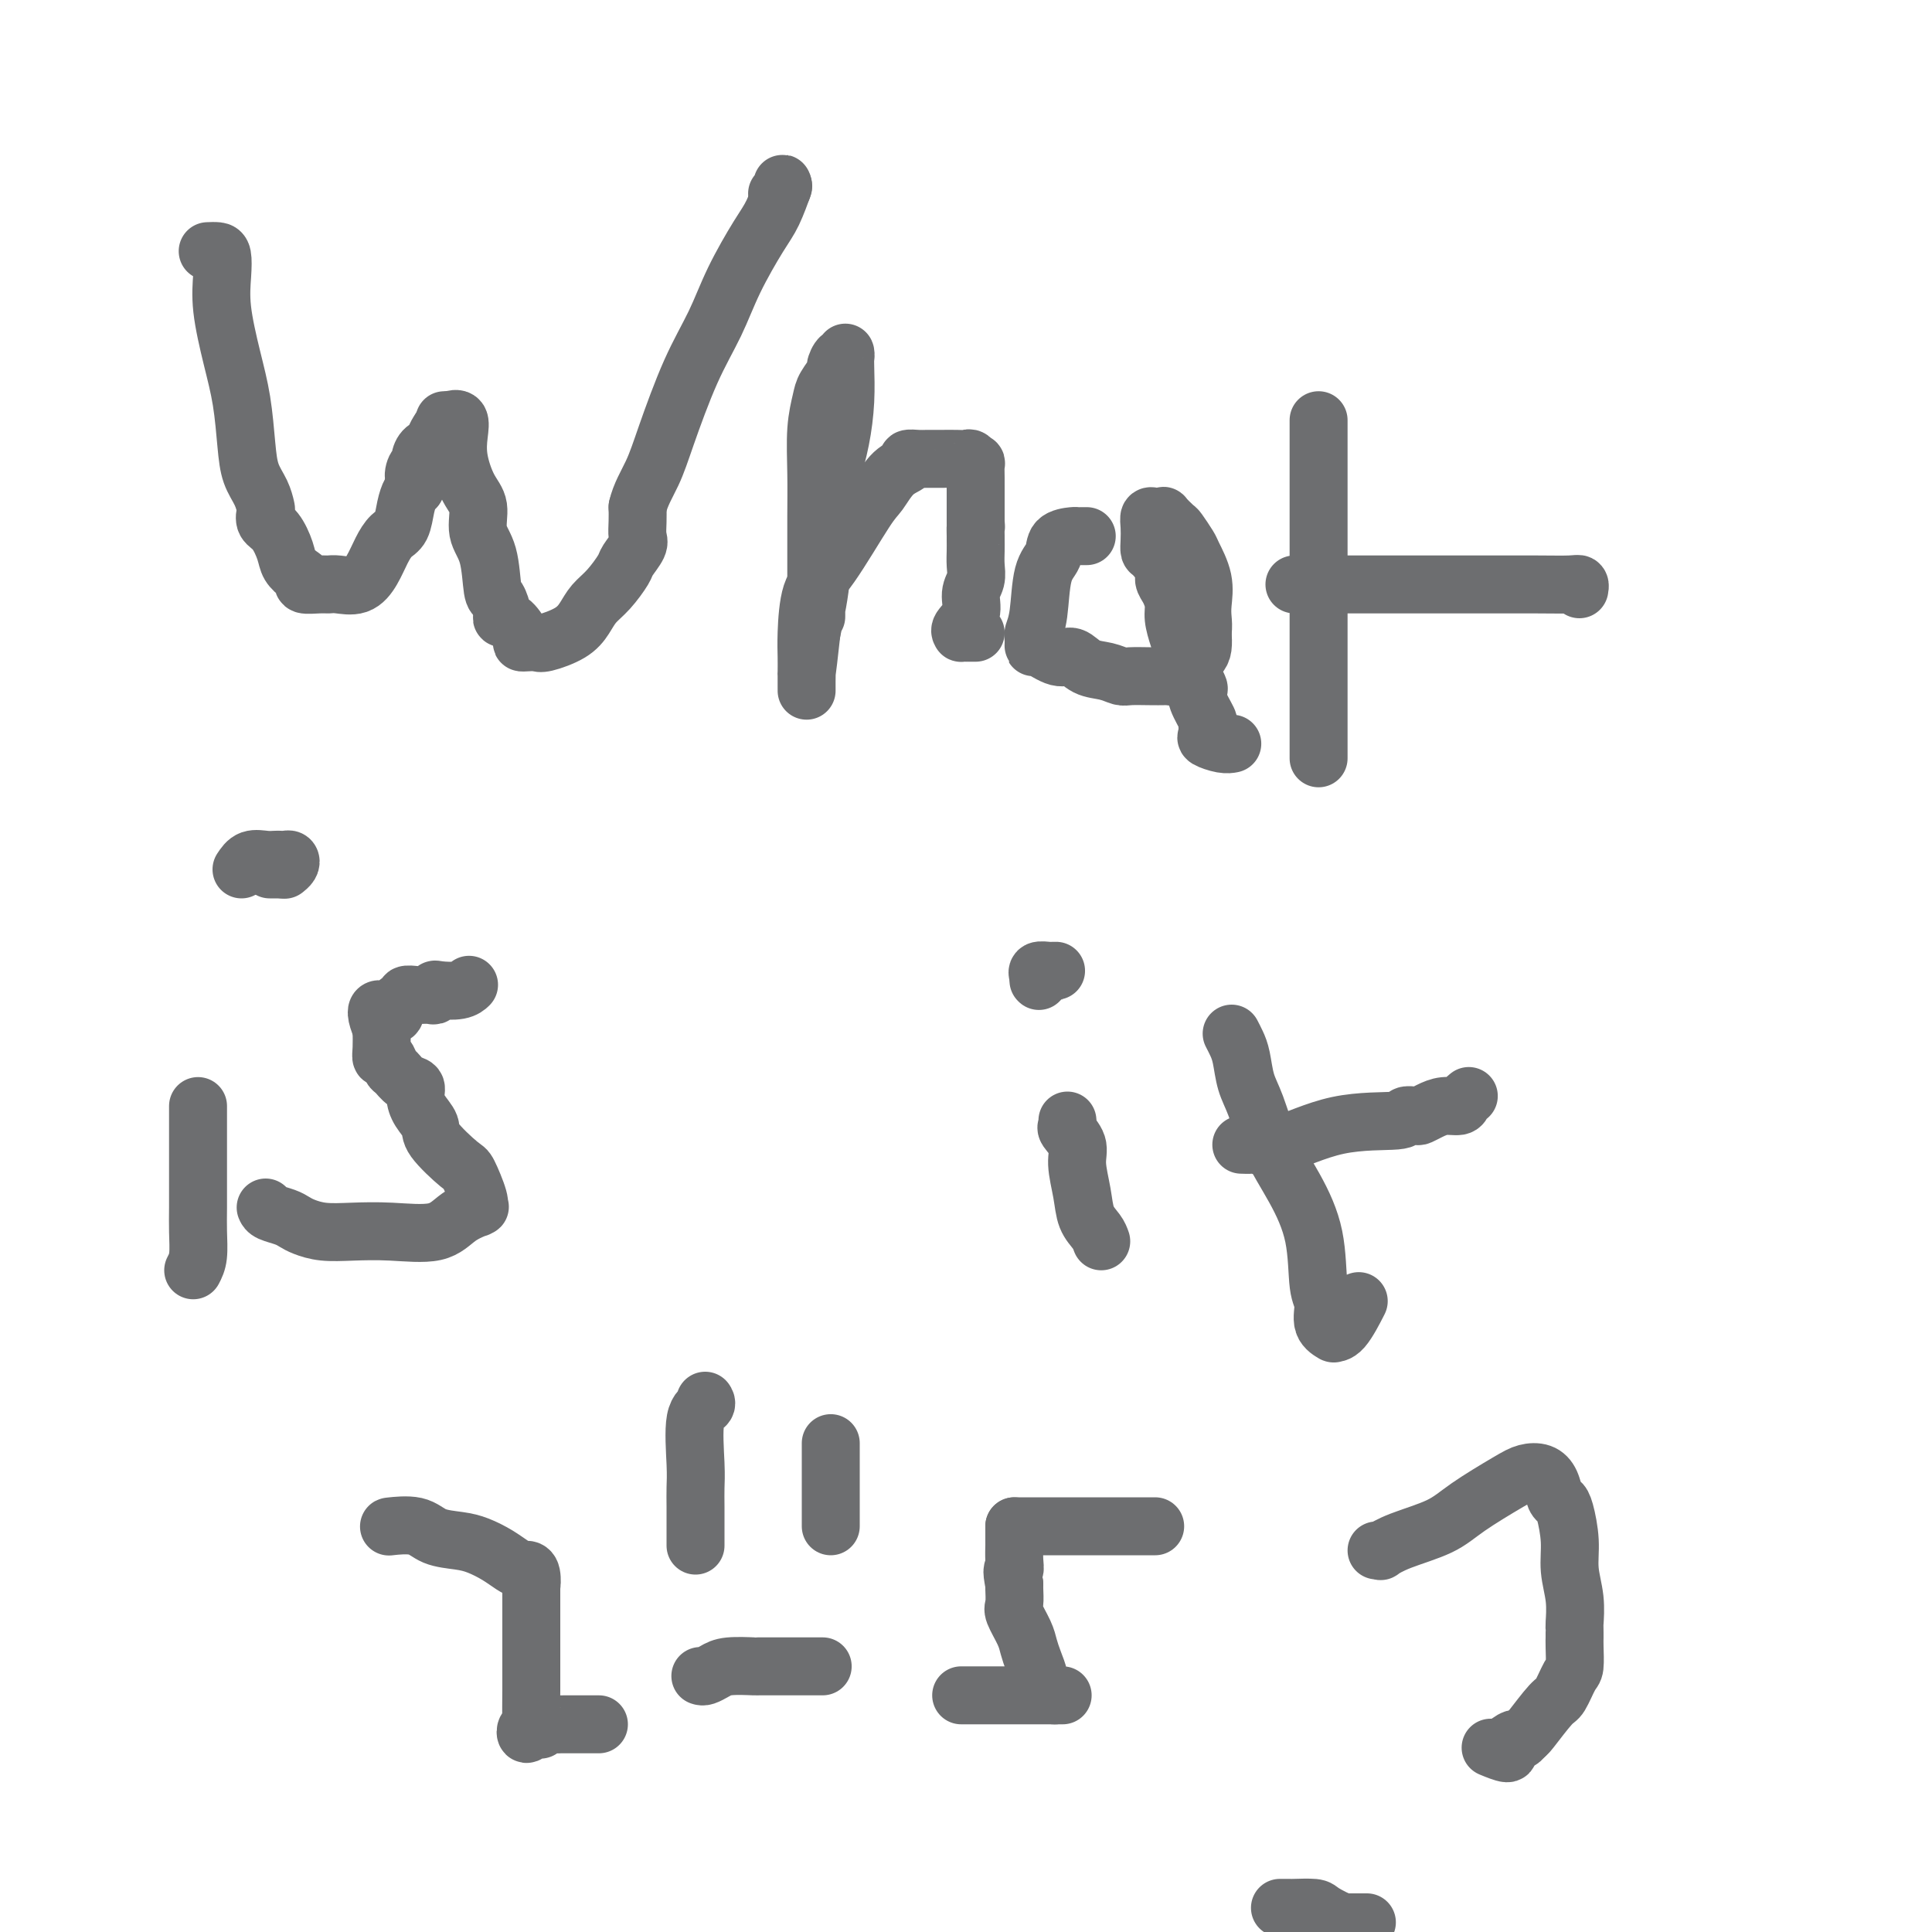 <svg viewBox='0 0 400 400' version='1.1' xmlns='http://www.w3.org/2000/svg' xmlns:xlink='http://www.w3.org/1999/xlink'><g fill='none' stroke='#6D6E70' stroke-width='12' stroke-linecap='round' stroke-linejoin='round'><path d='M43,52c0.735,-0.031 1.471,-0.062 2,0c0.529,0.062 0.852,0.217 1,1c0.148,0.783 0.120,2.192 0,4c-0.120,1.808 -0.331,4.013 0,7c0.331,2.987 1.206,6.756 2,10c0.794,3.244 1.509,5.962 2,9c0.491,3.038 0.759,6.396 1,9c0.241,2.604 0.455,4.456 1,6c0.545,1.544 1.420,2.782 2,4c0.580,1.218 0.866,2.416 1,3c0.134,0.584 0.115,0.555 0,1c-0.115,0.445 -0.326,1.366 0,2c0.326,0.634 1.188,0.982 2,2c0.812,1.018 1.574,2.707 2,4c0.426,1.293 0.516,2.189 1,3c0.484,0.811 1.362,1.538 2,2c0.638,0.462 1.037,0.659 1,1c-0.037,0.341 -0.509,0.826 0,1c0.509,0.174 1.999,0.039 3,0c1.001,-0.039 1.514,0.020 2,0c0.486,-0.020 0.945,-0.117 2,0c1.055,0.117 2.706,0.448 4,0c1.294,-0.448 2.230,-1.673 3,-3c0.770,-1.327 1.372,-2.754 2,-4c0.628,-1.246 1.282,-2.309 2,-3c0.718,-0.691 1.502,-1.010 2,-2c0.498,-0.990 0.711,-2.651 1,-4c0.289,-1.349 0.654,-2.385 1,-3c0.346,-0.615 0.673,-0.807 1,-1'/><path d='M86,101c1.873,-3.440 0.556,-2.039 0,-2c-0.556,0.039 -0.351,-1.285 0,-2c0.351,-0.715 0.850,-0.820 1,-1c0.150,-0.180 -0.047,-0.434 0,-1c0.047,-0.566 0.339,-1.445 1,-2c0.661,-0.555 1.693,-0.788 2,-1c0.307,-0.212 -0.110,-0.403 0,-1c0.110,-0.597 0.746,-1.599 1,-2c0.254,-0.401 0.127,-0.200 0,0'/><path d='M92,87c0.000,0.000 0.100,0.100 0.1,0.1'/><path d='M93,87c0.834,-0.231 1.667,-0.461 2,0c0.333,0.461 0.164,1.614 0,3c-0.164,1.386 -0.324,3.007 0,5c0.324,1.993 1.134,4.359 2,6c0.866,1.641 1.790,2.556 2,4c0.210,1.444 -0.293,3.417 0,5c0.293,1.583 1.384,2.778 2,5c0.616,2.222 0.759,5.472 1,7c0.241,1.528 0.580,1.334 1,2c0.420,0.666 0.921,2.193 1,3c0.079,0.807 -0.264,0.896 0,1c0.264,0.104 1.135,0.224 2,1c0.865,0.776 1.723,2.209 2,3c0.277,0.791 -0.029,0.939 0,1c0.029,0.061 0.392,0.036 1,0c0.608,-0.036 1.461,-0.082 2,0c0.539,0.082 0.766,0.291 2,0c1.234,-0.291 3.476,-1.083 5,-2c1.524,-0.917 2.329,-1.960 3,-3c0.671,-1.040 1.206,-2.078 2,-3c0.794,-0.922 1.845,-1.726 3,-3c1.155,-1.274 2.415,-3.016 3,-4c0.585,-0.984 0.497,-1.211 1,-2c0.503,-0.789 1.599,-2.139 2,-3c0.401,-0.861 0.108,-1.232 0,-2c-0.108,-0.768 -0.031,-1.934 0,-3c0.031,-1.066 0.015,-2.033 0,-3'/><path d='M132,105c0.560,-2.513 1.961,-4.797 3,-7c1.039,-2.203 1.717,-4.326 3,-8c1.283,-3.674 3.172,-8.900 5,-13c1.828,-4.100 3.593,-7.075 5,-10c1.407,-2.925 2.454,-5.799 4,-9c1.546,-3.201 3.591,-6.728 5,-9c1.409,-2.272 2.182,-3.289 3,-5c0.818,-1.711 1.682,-4.114 2,-5c0.318,-0.886 0.091,-0.253 0,0c-0.091,0.253 -0.045,0.127 0,0'/><path d='M162,39c-0.030,-0.506 -0.060,-1.012 0,-1c0.060,0.012 0.208,0.542 0,1c-0.208,0.458 -0.774,0.845 -1,1c-0.226,0.155 -0.113,0.077 0,0'/><path d='M169,127c0.000,0.586 0.000,1.171 0,0c-0.000,-1.171 -0.001,-4.100 0,-6c0.001,-1.900 0.004,-2.771 0,-5c-0.004,-2.229 -0.013,-5.817 0,-9c0.013,-3.183 0.050,-5.960 0,-9c-0.050,-3.040 -0.186,-6.343 0,-9c0.186,-2.657 0.694,-4.667 1,-6c0.306,-1.333 0.412,-1.988 1,-3c0.588,-1.012 1.660,-2.382 2,-3c0.340,-0.618 -0.053,-0.485 0,-1c0.053,-0.515 0.551,-1.677 1,-2c0.449,-0.323 0.850,0.193 1,0c0.150,-0.193 0.049,-1.095 0,-1c-0.049,0.095 -0.045,1.186 0,3c0.045,1.814 0.133,4.349 0,7c-0.133,2.651 -0.486,5.418 -1,8c-0.514,2.582 -1.189,4.981 -2,8c-0.811,3.019 -1.757,6.659 -2,10c-0.243,3.341 0.216,6.383 0,10c-0.216,3.617 -1.108,7.808 -2,12'/><path d='M168,131c-1.155,10.545 -1.041,8.406 -1,8c0.041,-0.406 0.011,0.921 0,2c-0.011,1.079 -0.003,1.909 0,2c0.003,0.091 0.001,-0.558 0,-1c-0.001,-0.442 -0.001,-0.676 0,-1c0.001,-0.324 0.002,-0.737 0,-1c-0.002,-0.263 -0.006,-0.377 0,-1c0.006,-0.623 0.022,-1.757 0,-3c-0.022,-1.243 -0.081,-2.596 0,-5c0.081,-2.404 0.303,-5.859 1,-8c0.697,-2.141 1.869,-2.969 4,-6c2.131,-3.031 5.221,-8.266 7,-11c1.779,-2.734 2.248,-2.967 3,-4c0.752,-1.033 1.786,-2.865 3,-4c1.214,-1.135 2.607,-1.572 3,-2c0.393,-0.428 -0.215,-0.847 0,-1c0.215,-0.153 1.252,-0.041 2,0c0.748,0.041 1.208,0.010 2,0c0.792,-0.010 1.915,0.002 3,0c1.085,-0.002 2.133,-0.017 3,0c0.867,0.017 1.553,0.067 2,0c0.447,-0.067 0.656,-0.250 1,0c0.344,0.250 0.824,0.932 1,1c0.176,0.068 0.047,-0.476 0,0c-0.047,0.476 -0.013,1.974 0,3c0.013,1.026 0.004,1.579 0,3c-0.004,1.421 -0.002,3.711 0,6'/><path d='M202,108c0.155,2.127 0.041,0.943 0,1c-0.041,0.057 -0.010,1.355 0,2c0.010,0.645 -0.002,0.636 0,1c0.002,0.364 0.017,1.101 0,2c-0.017,0.899 -0.065,1.960 0,3c0.065,1.040 0.242,2.058 0,3c-0.242,0.942 -0.903,1.808 -1,3c-0.097,1.192 0.369,2.712 0,4c-0.369,1.288 -1.574,2.345 -2,3c-0.426,0.655 -0.072,0.908 0,1c0.072,0.092 -0.138,0.025 0,0c0.138,-0.025 0.625,-0.007 1,0c0.375,0.007 0.640,0.002 1,0c0.360,-0.002 0.817,-0.001 1,0c0.183,0.001 0.091,0.000 0,0'/><path d='M225,111c-0.316,-0.003 -0.633,-0.006 -1,0c-0.367,0.006 -0.785,0.020 -1,0c-0.215,-0.020 -0.228,-0.074 -1,0c-0.772,0.074 -2.302,0.275 -3,1c-0.698,0.725 -0.565,1.973 -1,3c-0.435,1.027 -1.437,1.833 -2,4c-0.563,2.167 -0.687,5.695 -1,8c-0.313,2.305 -0.816,3.386 -1,4c-0.184,0.614 -0.051,0.761 0,1c0.051,0.239 0.019,0.570 0,1c-0.019,0.430 -0.025,0.959 0,1c0.025,0.041 0.082,-0.407 1,0c0.918,0.407 2.697,1.668 4,2c1.303,0.332 2.129,-0.265 3,0c0.871,0.265 1.787,1.391 3,2c1.213,0.609 2.724,0.699 4,1c1.276,0.301 2.317,0.812 3,1c0.683,0.188 1.008,0.051 2,0c0.992,-0.051 2.651,-0.017 4,0c1.349,0.017 2.388,0.016 3,0c0.612,-0.016 0.797,-0.049 1,0c0.203,0.049 0.422,0.180 1,0c0.578,-0.180 1.514,-0.670 2,-1c0.486,-0.330 0.522,-0.501 1,-1c0.478,-0.499 1.398,-1.327 2,-2c0.602,-0.673 0.886,-1.192 1,-2c0.114,-0.808 0.057,-1.904 0,-3'/><path d='M249,131c0.163,-1.332 0.070,-2.162 0,-3c-0.070,-0.838 -0.117,-1.686 0,-3c0.117,-1.314 0.398,-3.096 0,-5c-0.398,-1.904 -1.473,-3.929 -2,-5c-0.527,-1.071 -0.504,-1.187 -1,-2c-0.496,-0.813 -1.509,-2.323 -2,-3c-0.491,-0.677 -0.460,-0.521 -1,-1c-0.540,-0.479 -1.651,-1.594 -2,-2c-0.349,-0.406 0.064,-0.104 0,0c-0.064,0.104 -0.606,0.009 -1,0c-0.394,-0.009 -0.642,0.068 -1,0c-0.358,-0.068 -0.826,-0.280 -1,0c-0.174,0.280 -0.053,1.051 0,2c0.053,0.949 0.038,2.075 0,3c-0.038,0.925 -0.098,1.651 0,2c0.098,0.349 0.356,0.323 1,1c0.644,0.677 1.674,2.056 2,3c0.326,0.944 -0.054,1.452 0,2c0.054,0.548 0.540,1.135 1,2c0.460,0.865 0.894,2.010 1,3c0.106,0.990 -0.116,1.827 0,3c0.116,1.173 0.571,2.681 1,4c0.429,1.319 0.832,2.448 1,3c0.168,0.552 0.100,0.526 0,1c-0.100,0.474 -0.233,1.447 0,2c0.233,0.553 0.832,0.687 1,1c0.168,0.313 -0.095,0.804 0,1c0.095,0.196 0.547,0.098 1,0'/><path d='M247,140c1.334,5.283 0.169,1.990 0,1c-0.169,-0.990 0.658,0.321 1,1c0.342,0.679 0.197,0.725 0,1c-0.197,0.275 -0.448,0.780 0,2c0.448,1.220 1.593,3.154 2,4c0.407,0.846 0.074,0.605 0,1c-0.074,0.395 0.110,1.426 0,2c-0.110,0.574 -0.514,0.690 0,1c0.514,0.310 1.946,0.814 3,1c1.054,0.186 1.730,0.053 2,0c0.270,-0.053 0.135,-0.027 0,0'/><path d='M273,157c0.000,-0.848 0.000,-1.696 0,-2c0.000,-0.304 0.000,-0.065 0,-1c0.000,-0.935 0.000,-3.044 0,-7c0.000,-3.956 0.000,-9.760 0,-16c0.000,-6.240 0.000,-12.915 0,-18c0.000,-5.085 0.000,-8.578 0,-12c0.000,-3.422 0.000,-6.773 0,-9c0.000,-2.227 -0.000,-3.330 0,-4c0.000,-0.670 0.000,-0.906 0,-1c-0.000,-0.094 0.000,-0.047 0,0'/><path d='M268,121c0.753,-0.000 1.506,-0.000 2,0c0.494,0.000 0.729,0.000 2,0c1.271,-0.000 3.580,-0.000 5,0c1.420,0.000 1.953,0.000 4,0c2.047,-0.000 5.609,-0.000 8,0c2.391,0.000 3.610,0.000 5,0c1.390,-0.000 2.951,-0.001 5,0c2.049,0.001 4.588,0.004 8,0c3.412,-0.004 7.699,-0.015 11,0c3.301,0.015 5.617,0.056 7,0c1.383,-0.056 1.834,-0.207 2,0c0.166,0.207 0.047,0.774 0,1c-0.047,0.226 -0.024,0.113 0,0'/><path d='M40,263c0.423,-0.810 0.845,-1.619 1,-3c0.155,-1.381 0.041,-3.332 0,-5c-0.041,-1.668 -0.011,-3.052 0,-5c0.011,-1.948 0.003,-4.459 0,-7c-0.003,-2.541 -0.001,-5.112 0,-7c0.001,-1.888 0.000,-3.094 0,-4c-0.000,-0.906 -0.000,-1.513 0,-2c0.000,-0.487 0.000,-0.853 0,-1c-0.000,-0.147 -0.000,-0.073 0,0'/><path d='M50,180c0.560,-0.845 1.119,-1.690 2,-2c0.881,-0.310 2.082,-0.084 3,0c0.918,0.084 1.553,0.025 2,0c0.447,-0.025 0.704,-0.017 1,0c0.296,0.017 0.629,0.043 1,0c0.371,-0.043 0.779,-0.155 1,0c0.221,0.155 0.255,0.578 0,1c-0.255,0.422 -0.799,0.844 -1,1c-0.201,0.156 -0.057,0.044 0,0c0.057,-0.044 0.029,-0.022 0,0'/><path d='M58,180c-0.833,0.000 -1.667,0.000 -2,0c-0.333,0.000 -0.167,0.000 0,0'/><path d='M55,250c0.133,0.334 0.267,0.668 1,1c0.733,0.332 2.066,0.664 3,1c0.934,0.336 1.470,0.678 2,1c0.530,0.322 1.054,0.625 2,1c0.946,0.375 2.313,0.823 4,1c1.687,0.177 3.693,0.082 6,0c2.307,-0.082 4.916,-0.152 8,0c3.084,0.152 6.644,0.525 9,0c2.356,-0.525 3.509,-1.947 5,-3c1.491,-1.053 3.321,-1.736 4,-2c0.679,-0.264 0.207,-0.109 0,0c-0.207,0.109 -0.151,0.170 0,0c0.151,-0.170 0.396,-0.573 0,-2c-0.396,-1.427 -1.433,-3.880 -2,-5c-0.567,-1.120 -0.664,-0.908 -2,-2c-1.336,-1.092 -3.912,-3.487 -5,-5c-1.088,-1.513 -0.690,-2.145 -1,-3c-0.310,-0.855 -1.330,-1.935 -2,-3c-0.670,-1.065 -0.992,-2.115 -1,-3c-0.008,-0.885 0.296,-1.604 0,-2c-0.296,-0.396 -1.193,-0.469 -2,-1c-0.807,-0.531 -1.523,-1.520 -2,-2c-0.477,-0.480 -0.716,-0.452 -1,-1c-0.284,-0.548 -0.612,-1.673 -1,-2c-0.388,-0.327 -0.835,0.143 -1,0c-0.165,-0.143 -0.047,-0.898 0,-2c0.047,-1.102 0.024,-2.551 0,-4'/><path d='M79,213c-2.667,-6.294 0.665,-3.529 2,-3c1.335,0.529 0.671,-1.179 1,-2c0.329,-0.821 1.650,-0.756 2,-1c0.350,-0.244 -0.270,-0.796 0,-1c0.270,-0.204 1.431,-0.058 2,0c0.569,0.058 0.545,0.029 1,0c0.455,-0.029 1.389,-0.059 2,0c0.611,0.059 0.899,0.208 1,0c0.101,-0.208 0.013,-0.774 0,-1c-0.013,-0.226 0.048,-0.112 1,0c0.952,0.112 2.795,0.222 4,0c1.205,-0.222 1.773,-0.778 2,-1c0.227,-0.222 0.114,-0.111 0,0'/><path d='M228,257c-0.217,-0.616 -0.434,-1.231 -1,-2c-0.566,-0.769 -1.480,-1.691 -2,-3c-0.520,-1.309 -0.647,-3.005 -1,-5c-0.353,-1.995 -0.932,-4.290 -1,-6c-0.068,-1.710 0.374,-2.837 0,-4c-0.374,-1.163 -1.564,-2.363 -2,-3c-0.436,-0.637 -0.117,-0.710 0,-1c0.117,-0.290 0.034,-0.797 0,-1c-0.034,-0.203 -0.017,-0.101 0,0'/><path d='M215,203c0.000,0.000 0.100,0.100 0.1,0.1'/><path d='M215,202c0.055,0.113 0.111,0.226 0,0c-0.111,-0.226 -0.387,-0.793 0,-1c0.387,-0.207 1.438,-0.056 2,0c0.562,0.056 0.635,0.015 1,0c0.365,-0.015 1.021,-0.004 1,0c-0.021,0.004 -0.720,0.001 -1,0c-0.280,-0.001 -0.140,-0.001 0,0'/><path d='M255,214c0.328,0.630 0.655,1.260 1,2c0.345,0.740 0.706,1.590 1,3c0.294,1.410 0.520,3.379 1,5c0.480,1.621 1.213,2.892 2,5c0.787,2.108 1.627,5.052 3,8c1.373,2.948 3.280,5.899 5,9c1.720,3.101 3.253,6.351 4,10c0.747,3.649 0.707,7.695 1,10c0.293,2.305 0.920,2.867 1,4c0.080,1.133 -0.388,2.835 0,4c0.388,1.165 1.632,1.793 2,2c0.368,0.207 -0.138,-0.006 0,0c0.138,0.006 0.922,0.232 2,-1c1.078,-1.232 2.451,-3.924 3,-5c0.549,-1.076 0.275,-0.538 0,0'/><path d='M257,237c0.811,0.031 1.623,0.062 2,0c0.377,-0.062 0.320,-0.216 1,0c0.680,0.216 2.098,0.804 5,0c2.902,-0.804 7.288,-2.999 12,-4c4.712,-1.001 9.751,-0.807 12,-1c2.249,-0.193 1.707,-0.774 2,-1c0.293,-0.226 1.420,-0.098 2,0c0.580,0.098 0.613,0.167 1,0c0.387,-0.167 1.127,-0.570 2,-1c0.873,-0.430 1.880,-0.886 3,-1c1.120,-0.114 2.352,0.114 3,0c0.648,-0.114 0.713,-0.569 1,-1c0.287,-0.431 0.796,-0.837 1,-1c0.204,-0.163 0.102,-0.081 0,0'/><path d='M144,320c-0.000,-0.057 -0.000,-0.115 0,-1c0.000,-0.885 0.001,-2.598 0,-3c-0.001,-0.402 -0.002,0.506 0,0c0.002,-0.506 0.008,-2.425 0,-4c-0.008,-1.575 -0.030,-2.804 0,-4c0.030,-1.196 0.113,-2.359 0,-5c-0.113,-2.641 -0.422,-6.759 0,-9c0.422,-2.241 1.575,-2.603 2,-3c0.425,-0.397 0.121,-0.828 0,-1c-0.121,-0.172 -0.061,-0.086 0,0'/><path d='M172,316c0.000,-0.204 0.000,-0.408 0,-1c0.000,-0.592 0.000,-1.572 0,-2c0.000,-0.428 0.000,-0.304 0,-1c0.000,-0.696 0.000,-2.213 0,-3c0.000,-0.787 -0.000,-0.845 0,-1c0.000,-0.155 0.000,-0.407 0,-1c0.000,-0.593 0.000,-1.525 0,-2c0.000,-0.475 0.000,-0.492 0,-1c0.000,-0.508 0.000,-1.507 0,-2c0.000,-0.493 0.000,-0.479 0,-1c0.000,-0.521 0.000,-1.577 0,-2c0.000,-0.423 0.000,-0.211 0,0'/><path d='M124,357c-0.327,0.000 -0.655,0.000 -1,0c-0.345,-0.000 -0.708,-0.000 -1,0c-0.292,0.000 -0.512,0.000 -1,0c-0.488,-0.000 -1.243,-0.001 -2,0c-0.757,0.001 -1.517,0.004 -2,0c-0.483,-0.004 -0.689,-0.015 -1,0c-0.311,0.015 -0.727,0.057 -1,0c-0.273,-0.057 -0.402,-0.211 -1,0c-0.598,0.211 -1.666,0.787 -2,1c-0.334,0.213 0.067,0.062 0,0c-0.067,-0.062 -0.603,-0.034 -1,0c-0.397,0.034 -0.656,0.073 -1,0c-0.344,-0.073 -0.772,-0.257 -1,0c-0.228,0.257 -0.257,0.957 0,1c0.257,0.043 0.801,-0.570 1,-1c0.199,-0.430 0.053,-0.676 0,-2c-0.053,-1.324 -0.014,-3.726 0,-6c0.014,-2.274 0.004,-4.420 0,-7c-0.004,-2.580 -0.001,-5.594 0,-8c0.001,-2.406 0.001,-4.203 0,-6'/><path d='M110,329c-0.168,-4.608 -0.089,-1.629 0,-1c0.089,0.629 0.188,-1.091 0,-2c-0.188,-0.909 -0.661,-1.007 -1,-1c-0.339,0.007 -0.543,0.118 -1,0c-0.457,-0.118 -1.168,-0.464 -2,-1c-0.832,-0.536 -1.784,-1.261 -3,-2c-1.216,-0.739 -2.695,-1.490 -4,-2c-1.305,-0.510 -2.437,-0.778 -4,-1c-1.563,-0.222 -3.557,-0.399 -5,-1c-1.443,-0.601 -2.335,-1.625 -4,-2c-1.665,-0.375 -4.102,-0.101 -5,0c-0.898,0.101 -0.257,0.029 0,0c0.257,-0.029 0.128,-0.014 0,0'/><path d='M145,347c0.247,0.083 0.494,0.166 1,0c0.506,-0.166 1.270,-0.580 2,-1c0.730,-0.420 1.426,-0.845 3,-1c1.574,-0.155 4.026,-0.042 5,0c0.974,0.042 0.468,0.011 1,0c0.532,-0.011 2.100,-0.003 3,0c0.900,0.003 1.131,0.001 2,0c0.869,-0.001 2.377,-0.000 4,0c1.623,0.000 3.360,0.000 4,0c0.640,-0.000 0.183,-0.000 0,0c-0.183,0.000 -0.091,0.000 0,0'/><path d='M199,351c0.331,-0.000 0.663,-0.000 1,0c0.337,0.000 0.680,0.000 1,0c0.320,-0.000 0.617,-0.000 1,0c0.383,0.000 0.854,0.000 2,0c1.146,-0.000 2.969,-0.000 4,0c1.031,0.000 1.272,0.000 2,0c0.728,-0.000 1.943,-0.000 3,0c1.057,0.000 1.954,0.001 3,0c1.046,-0.001 2.240,-0.002 3,0c0.760,0.002 1.086,0.007 1,0c-0.086,-0.007 -0.582,-0.028 -1,0c-0.418,0.028 -0.756,0.104 -1,0c-0.244,-0.104 -0.394,-0.387 -1,-1c-0.606,-0.613 -1.667,-1.555 -2,-2c-0.333,-0.445 0.061,-0.392 0,-1c-0.061,-0.608 -0.577,-1.877 -1,-3c-0.423,-1.123 -0.754,-2.101 -1,-3c-0.246,-0.899 -0.406,-1.719 -1,-3c-0.594,-1.281 -1.623,-3.024 -2,-4c-0.377,-0.976 -0.101,-1.186 0,-2c0.101,-0.814 0.029,-2.233 0,-3c-0.029,-0.767 -0.014,-0.884 0,-1'/><path d='M210,328c-0.774,-3.699 -0.207,-2.945 0,-3c0.207,-0.055 0.056,-0.919 0,-2c-0.056,-1.081 -0.015,-2.381 0,-3c0.015,-0.619 0.004,-0.558 0,-1c-0.004,-0.442 -0.001,-1.388 0,-2c0.001,-0.612 0.000,-0.889 0,-1c-0.000,-0.111 -0.000,-0.055 0,0'/><path d='M210,316c0.203,0.000 0.407,0.000 1,0c0.593,0.000 1.576,0.000 3,0c1.424,0.000 3.290,0.000 5,0c1.710,0.000 3.265,0.000 4,0c0.735,0.000 0.648,0.000 1,0c0.352,0.000 1.141,0.000 2,0c0.859,0.000 1.787,0.000 2,0c0.213,0.000 -0.290,0.000 0,0c0.290,0.000 1.372,0.000 2,0c0.628,0.000 0.801,0.000 1,0c0.199,-0.000 0.425,0.000 1,0c0.575,0.000 1.499,0.000 2,0c0.501,0.000 0.577,0.000 1,0c0.423,0.000 1.191,0.000 2,0c0.809,0.000 1.660,0.000 2,0c0.340,0.000 0.170,0.000 0,0'/><path d='M285,321c0.488,-0.042 0.976,-0.085 1,0c0.024,0.085 -0.415,0.297 0,0c0.415,-0.297 1.686,-1.102 4,-2c2.314,-0.898 5.673,-1.888 8,-3c2.327,-1.112 3.621,-2.346 6,-4c2.379,-1.654 5.842,-3.729 8,-5c2.158,-1.271 3.012,-1.739 4,-2c0.988,-0.261 2.110,-0.316 3,0c0.890,0.316 1.549,1.003 2,2c0.451,0.997 0.694,2.306 1,3c0.306,0.694 0.674,0.774 1,1c0.326,0.226 0.609,0.597 1,2c0.391,1.403 0.889,3.839 1,6c0.111,2.161 -0.167,4.046 0,6c0.167,1.954 0.777,3.976 1,6c0.223,2.024 0.060,4.049 0,5c-0.060,0.951 -0.015,0.829 0,1c0.015,0.171 0.002,0.634 0,1c-0.002,0.366 0.007,0.634 0,1c-0.007,0.366 -0.030,0.829 0,2c0.030,1.171 0.113,3.050 0,4c-0.113,0.950 -0.423,0.973 -1,2c-0.577,1.027 -1.423,3.059 -2,4c-0.577,0.941 -0.886,0.792 -2,2c-1.114,1.208 -3.033,3.774 -4,5c-0.967,1.226 -0.984,1.113 -1,1'/><path d='M316,359c-1.882,2.342 -1.587,1.198 -2,1c-0.413,-0.198 -1.533,0.549 -2,1c-0.467,0.451 -0.280,0.605 0,1c0.280,0.395 0.652,1.029 0,1c-0.652,-0.029 -2.329,-0.723 -3,-1c-0.671,-0.277 -0.335,-0.139 0,0'/><path d='M265,395c0.309,0.001 0.619,0.002 1,0c0.381,-0.002 0.834,-0.007 1,0c0.166,0.007 0.044,0.026 1,0c0.956,-0.026 2.988,-0.098 4,0c1.012,0.098 1.003,0.367 2,1c0.997,0.633 2.999,1.632 4,2c1.001,0.368 1.000,0.105 1,0c-0.000,-0.105 -0.000,-0.053 0,0'/><path d='M279,398c0.303,0.000 0.607,0.000 1,0c0.393,0.000 0.876,0.000 1,0c0.124,-0.000 -0.111,0.000 0,0c0.111,0.000 0.568,0.000 1,0c0.432,0.000 0.838,0.000 1,0c0.162,0.000 0.081,0.000 0,0'/></g>
</svg>